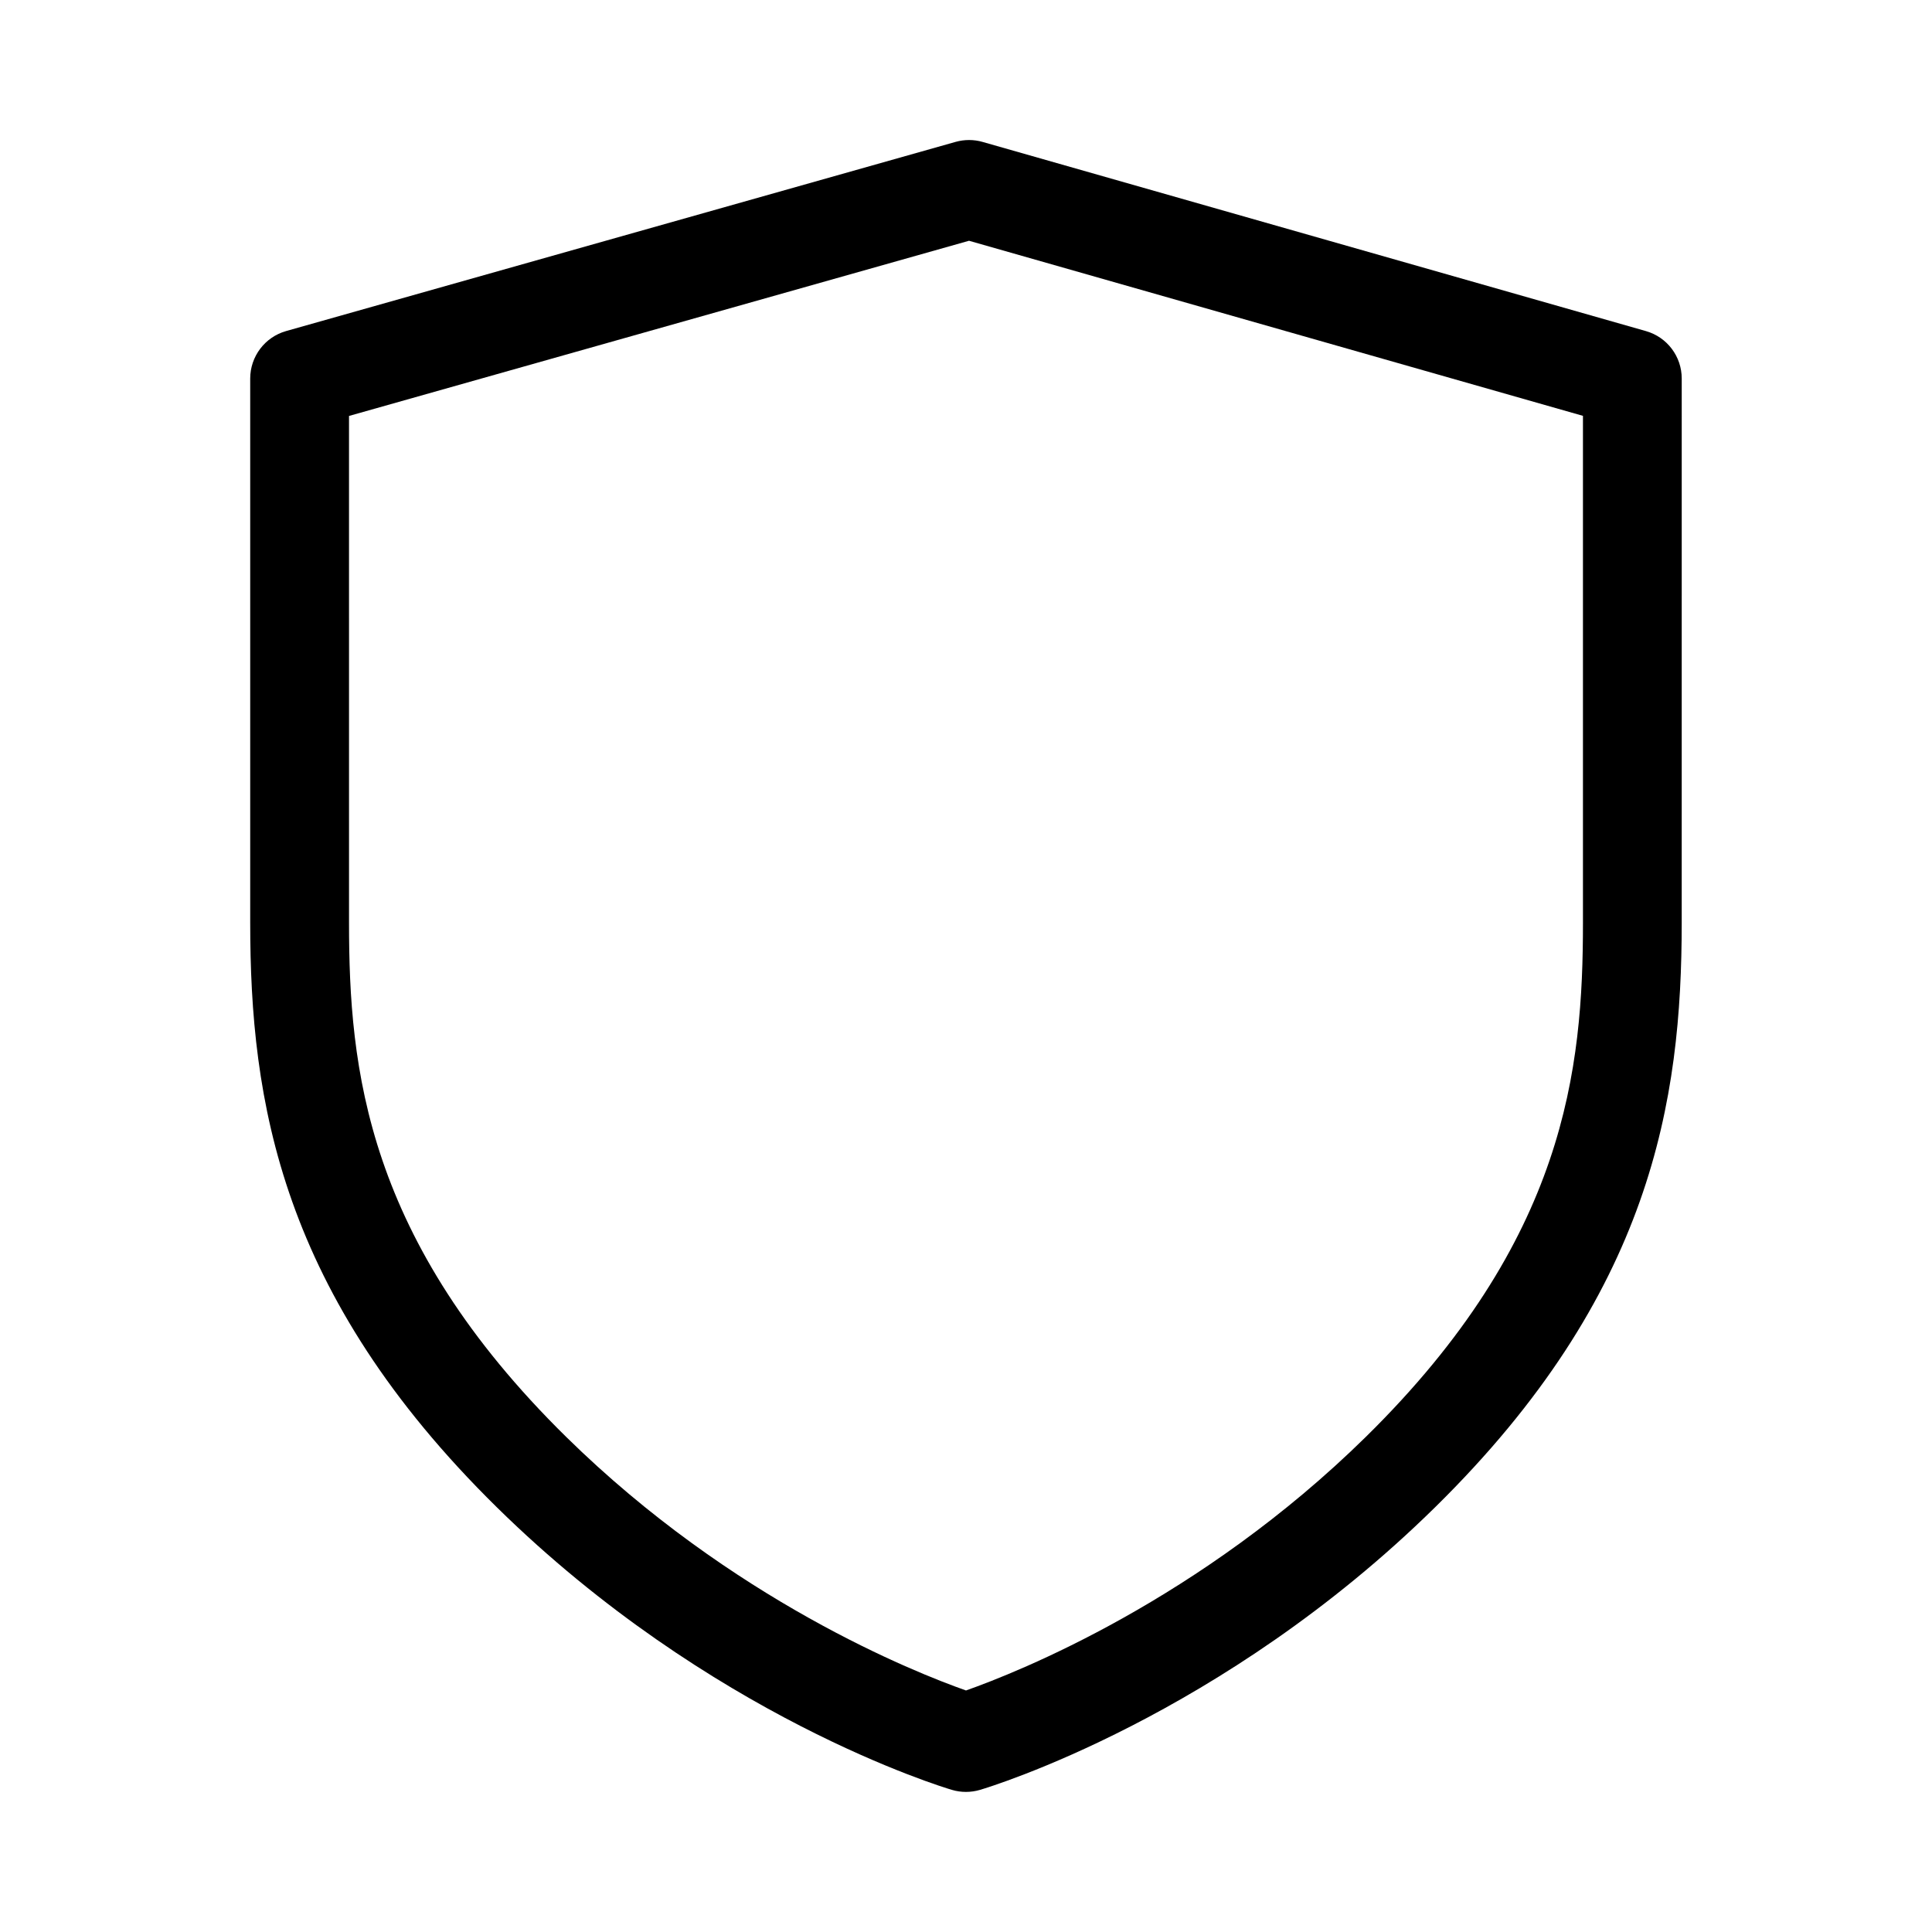 <?xml version="1.0" encoding="UTF-8"?>
<!-- Uploaded to: SVG Repo, www.svgrepo.com, Generator: SVG Repo Mixer Tools -->
<svg fill="#000000" width="800px" height="800px" version="1.1" viewBox="144 144 512 512" xmlns="http://www.w3.org/2000/svg">
 <path d="m580.18 231.74-175.78-50.129c-2.332-0.668-4.812-0.668-7.152-0.012l-177.41 50.129c-5.641 1.594-9.531 6.738-9.531 12.594v144.22c0 47.066 7.918 98.406 65.355 154.9 56.426 55.496 118.02 74.133 120.62 74.898 1.207 0.359 2.457 0.535 3.707 0.535s2.5-0.18 3.707-0.535c2.598-0.766 64.188-19.402 120.62-74.898 57.438-56.492 65.355-107.83 65.355-154.89l0.004-144.22c0.012-5.852-3.867-10.988-9.488-12.59zm-16.68 156.81c0 38.535-4.445 84.023-57.531 136.23-44 43.266-92.383 62.422-105.97 67.211-13.594-4.793-61.973-23.945-105.97-67.211-53.09-52.215-57.535-97.699-57.535-136.23l-0.004-134.32 164.31-46.426 162.7 46.402z"/>
</svg>